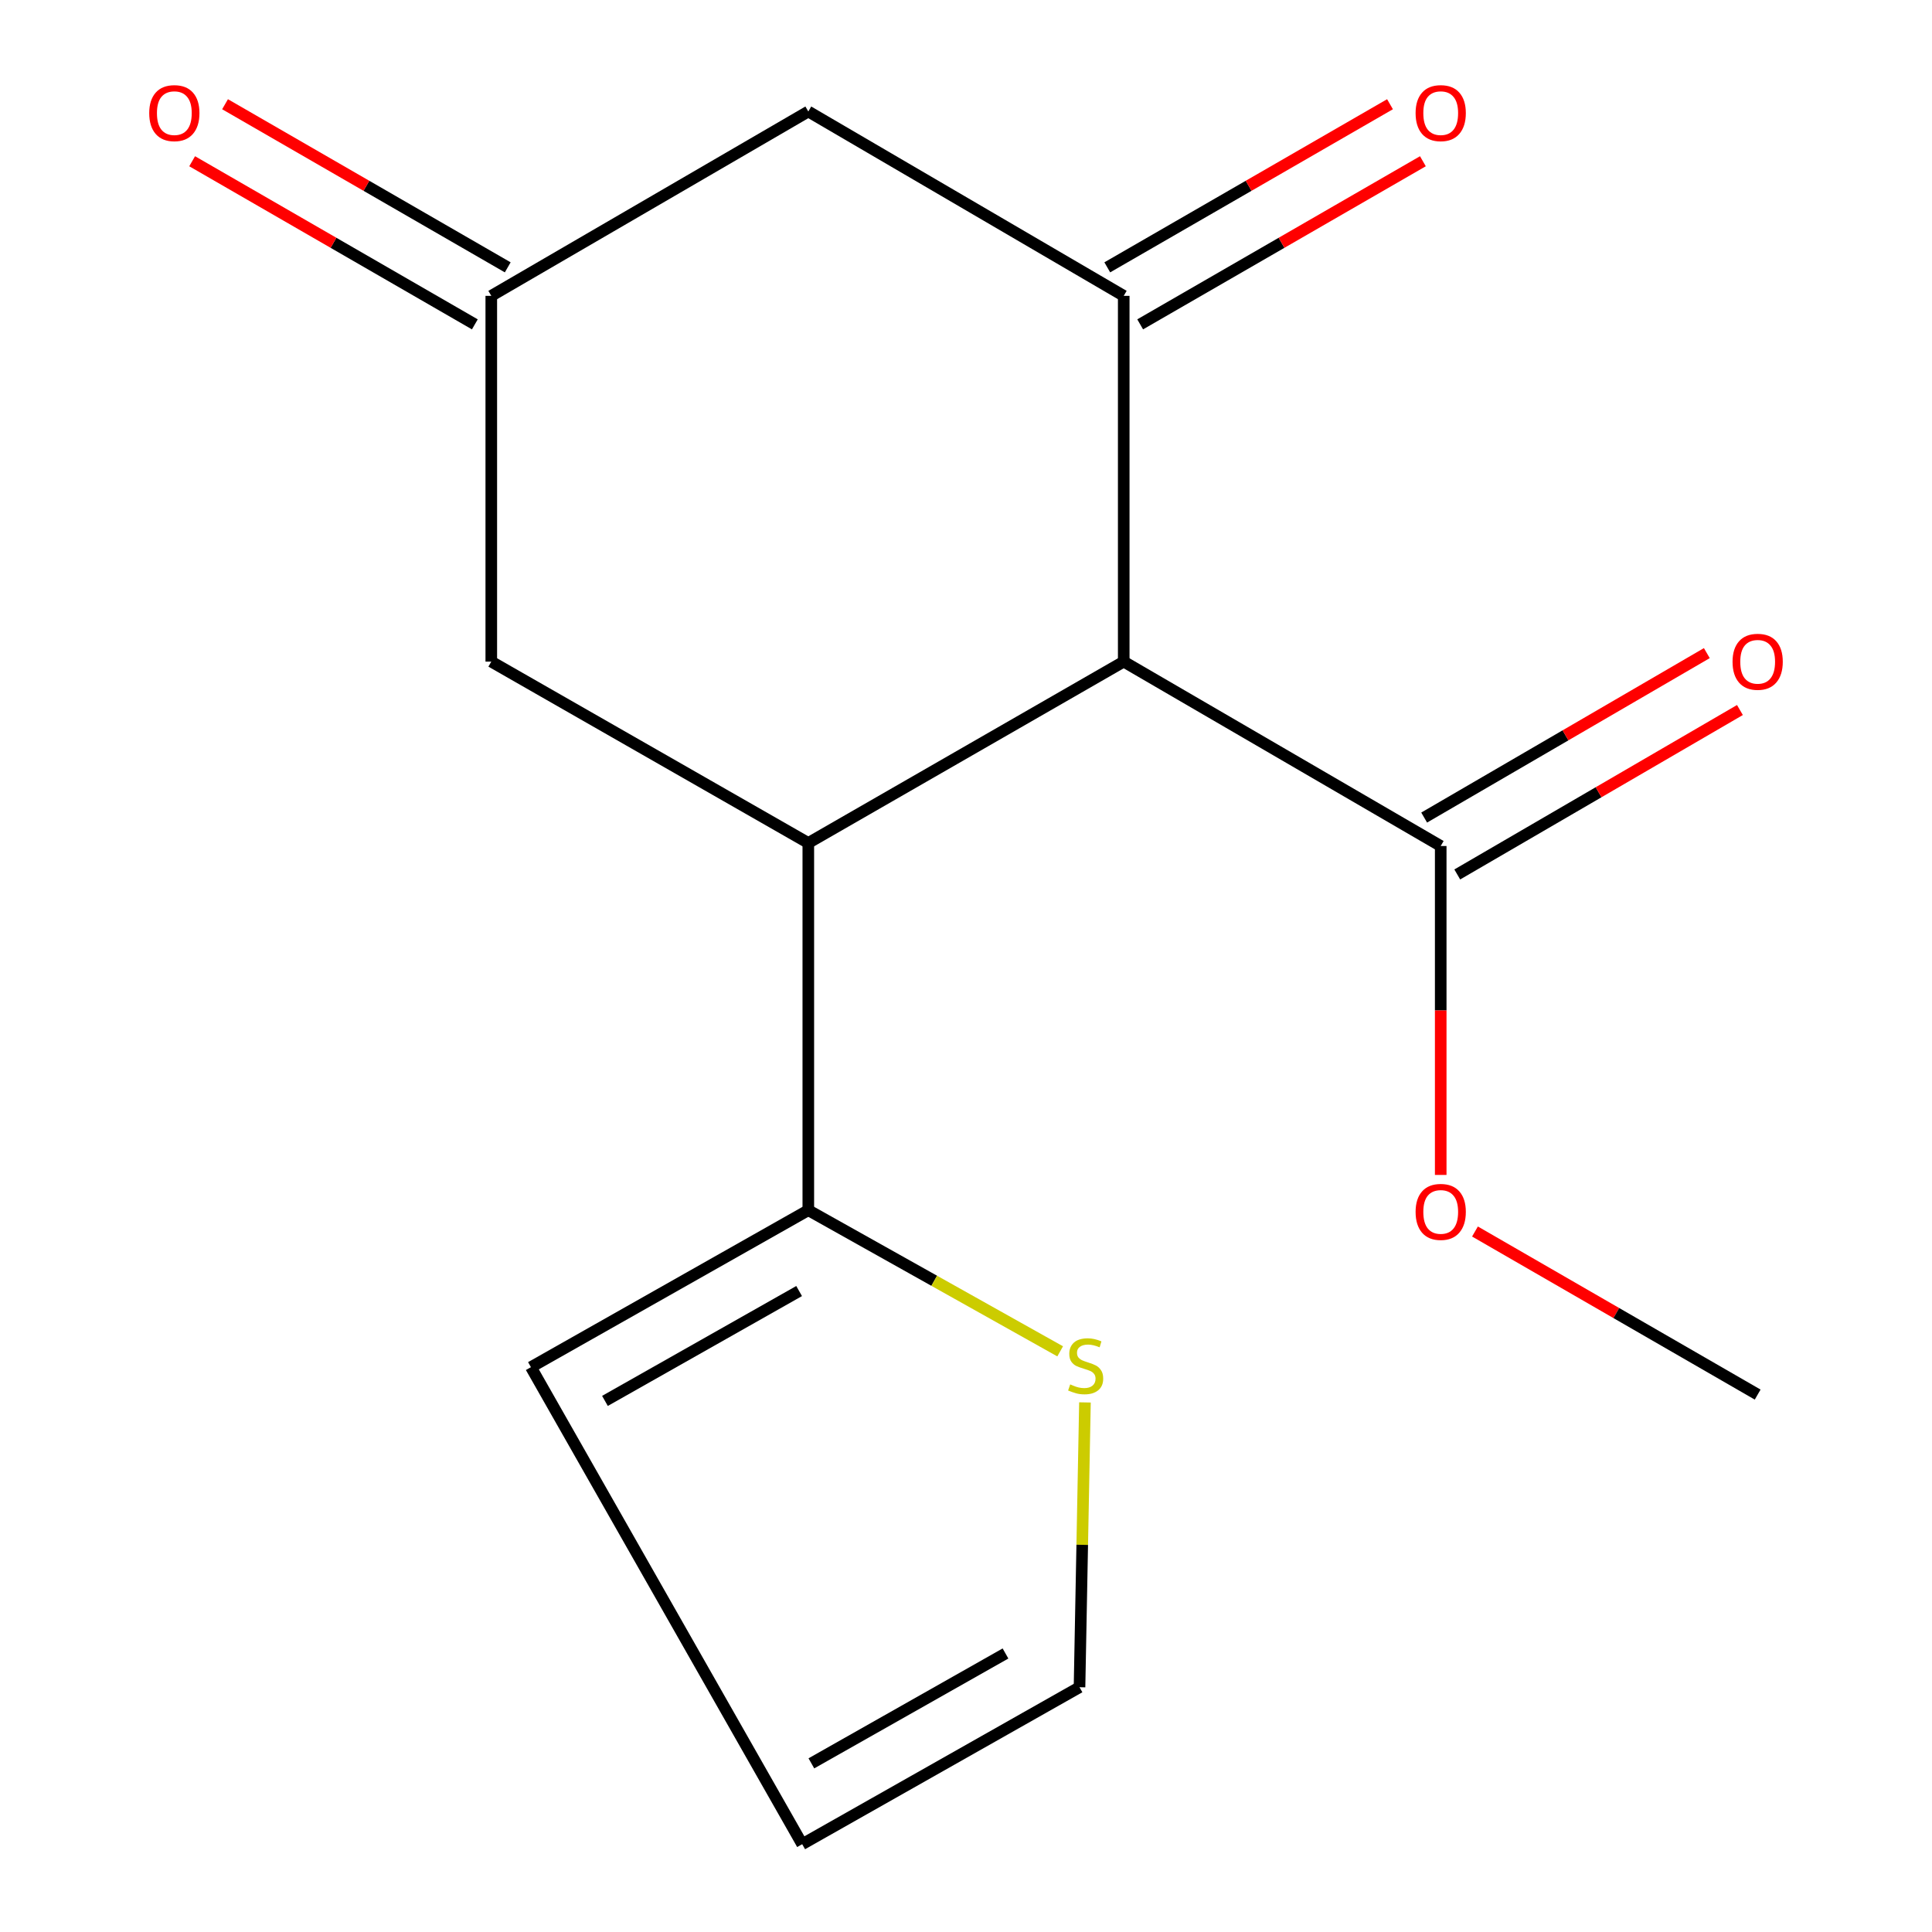<?xml version='1.0' encoding='iso-8859-1'?>
<svg version='1.1' baseProfile='full'
              xmlns='http://www.w3.org/2000/svg'
                      xmlns:rdkit='http://www.rdkit.org/xml'
                      xmlns:xlink='http://www.w3.org/1999/xlink'
                  xml:space='preserve'
width='1000px' height='1000px' viewBox='0 0 1000 1000'>
<!-- END OF HEADER -->
<rect style='opacity:1.0;fill:#FFFFFF;stroke:none' width='1000' height='1000' x='0' y='0'> </rect>
<path class='bond-0' d='M 581.639,342.455 L 418.38,436.321' style='fill:none;fill-rule:evenodd;stroke:#000000;stroke-width:6px;stroke-linecap:butt;stroke-linejoin:miter;stroke-opacity:1' />
<path class='bond-1' d='M 581.639,342.455 L 581.639,153.132' style='fill:none;fill-rule:evenodd;stroke:#000000;stroke-width:6px;stroke-linecap:butt;stroke-linejoin:miter;stroke-opacity:1' />
<path class='bond-3' d='M 581.639,342.455 L 745.711,437.892' style='fill:none;fill-rule:evenodd;stroke:#000000;stroke-width:6px;stroke-linecap:butt;stroke-linejoin:miter;stroke-opacity:1' />
<path class='bond-2' d='M 418.38,436.321 L 418.38,626.401' style='fill:none;fill-rule:evenodd;stroke:#000000;stroke-width:6px;stroke-linecap:butt;stroke-linejoin:miter;stroke-opacity:1' />
<path class='bond-7' d='M 418.38,436.321 L 254.289,342.455' style='fill:none;fill-rule:evenodd;stroke:#000000;stroke-width:6px;stroke-linecap:butt;stroke-linejoin:miter;stroke-opacity:1' />
<path class='bond-4' d='M 581.639,153.132 L 418.38,57.713' style='fill:none;fill-rule:evenodd;stroke:#000000;stroke-width:6px;stroke-linecap:butt;stroke-linejoin:miter;stroke-opacity:1' />
<path class='bond-8' d='M 590.152,167.888 L 663.32,125.673' style='fill:none;fill-rule:evenodd;stroke:#000000;stroke-width:6px;stroke-linecap:butt;stroke-linejoin:miter;stroke-opacity:1' />
<path class='bond-8' d='M 663.32,125.673 L 736.489,83.459' style='fill:none;fill-rule:evenodd;stroke:#FF0000;stroke-width:6px;stroke-linecap:butt;stroke-linejoin:miter;stroke-opacity:1' />
<path class='bond-8' d='M 573.125,138.376 L 646.294,96.161' style='fill:none;fill-rule:evenodd;stroke:#000000;stroke-width:6px;stroke-linecap:butt;stroke-linejoin:miter;stroke-opacity:1' />
<path class='bond-8' d='M 646.294,96.161 L 719.462,53.947' style='fill:none;fill-rule:evenodd;stroke:#FF0000;stroke-width:6px;stroke-linecap:butt;stroke-linejoin:miter;stroke-opacity:1' />
<path class='bond-6' d='M 418.38,626.401 L 483.56,662.927' style='fill:none;fill-rule:evenodd;stroke:#000000;stroke-width:6px;stroke-linecap:butt;stroke-linejoin:miter;stroke-opacity:1' />
<path class='bond-6' d='M 483.56,662.927 L 548.74,699.453' style='fill:none;fill-rule:evenodd;stroke:#CCCC00;stroke-width:6px;stroke-linecap:butt;stroke-linejoin:miter;stroke-opacity:1' />
<path class='bond-9' d='M 418.38,626.401 L 274.808,707.642' style='fill:none;fill-rule:evenodd;stroke:#000000;stroke-width:6px;stroke-linecap:butt;stroke-linejoin:miter;stroke-opacity:1' />
<path class='bond-9' d='M 413.624,668.24 L 313.123,725.109' style='fill:none;fill-rule:evenodd;stroke:#000000;stroke-width:6px;stroke-linecap:butt;stroke-linejoin:miter;stroke-opacity:1' />
<path class='bond-11' d='M 754.277,452.617 L 827.431,410.06' style='fill:none;fill-rule:evenodd;stroke:#000000;stroke-width:6px;stroke-linecap:butt;stroke-linejoin:miter;stroke-opacity:1' />
<path class='bond-11' d='M 827.431,410.06 L 900.586,367.503' style='fill:none;fill-rule:evenodd;stroke:#FF0000;stroke-width:6px;stroke-linecap:butt;stroke-linejoin:miter;stroke-opacity:1' />
<path class='bond-11' d='M 737.145,423.167 L 810.299,380.61' style='fill:none;fill-rule:evenodd;stroke:#000000;stroke-width:6px;stroke-linecap:butt;stroke-linejoin:miter;stroke-opacity:1' />
<path class='bond-11' d='M 810.299,380.61 L 883.453,338.052' style='fill:none;fill-rule:evenodd;stroke:#FF0000;stroke-width:6px;stroke-linecap:butt;stroke-linejoin:miter;stroke-opacity:1' />
<path class='bond-14' d='M 745.711,437.892 L 745.711,523.018' style='fill:none;fill-rule:evenodd;stroke:#000000;stroke-width:6px;stroke-linecap:butt;stroke-linejoin:miter;stroke-opacity:1' />
<path class='bond-14' d='M 745.711,523.018 L 745.711,608.143' style='fill:none;fill-rule:evenodd;stroke:#FF0000;stroke-width:6px;stroke-linecap:butt;stroke-linejoin:miter;stroke-opacity:1' />
<path class='bond-5' d='M 418.38,57.713 L 254.289,153.132' style='fill:none;fill-rule:evenodd;stroke:#000000;stroke-width:6px;stroke-linecap:butt;stroke-linejoin:miter;stroke-opacity:1' />
<path class='bond-13' d='M 262.803,138.376 L 189.644,96.162' style='fill:none;fill-rule:evenodd;stroke:#000000;stroke-width:6px;stroke-linecap:butt;stroke-linejoin:miter;stroke-opacity:1' />
<path class='bond-13' d='M 189.644,96.162 L 116.485,53.948' style='fill:none;fill-rule:evenodd;stroke:#FF0000;stroke-width:6px;stroke-linecap:butt;stroke-linejoin:miter;stroke-opacity:1' />
<path class='bond-13' d='M 245.775,167.887 L 172.616,125.673' style='fill:none;fill-rule:evenodd;stroke:#000000;stroke-width:6px;stroke-linecap:butt;stroke-linejoin:miter;stroke-opacity:1' />
<path class='bond-13' d='M 172.616,125.673 L 99.457,83.459' style='fill:none;fill-rule:evenodd;stroke:#FF0000;stroke-width:6px;stroke-linecap:butt;stroke-linejoin:miter;stroke-opacity:1' />
<path class='bond-16' d='M 254.289,153.132 L 254.289,342.455' style='fill:none;fill-rule:evenodd;stroke:#000000;stroke-width:6px;stroke-linecap:butt;stroke-linejoin:miter;stroke-opacity:1' />
<path class='bond-10' d='M 561.57,725.889 L 560.162,799.597' style='fill:none;fill-rule:evenodd;stroke:#CCCC00;stroke-width:6px;stroke-linecap:butt;stroke-linejoin:miter;stroke-opacity:1' />
<path class='bond-10' d='M 560.162,799.597 L 558.754,873.304' style='fill:none;fill-rule:evenodd;stroke:#000000;stroke-width:6px;stroke-linecap:butt;stroke-linejoin:miter;stroke-opacity:1' />
<path class='bond-12' d='M 274.808,707.642 L 415.219,954.545' style='fill:none;fill-rule:evenodd;stroke:#000000;stroke-width:6px;stroke-linecap:butt;stroke-linejoin:miter;stroke-opacity:1' />
<path class='bond-17' d='M 558.754,873.304 L 415.219,954.545' style='fill:none;fill-rule:evenodd;stroke:#000000;stroke-width:6px;stroke-linecap:butt;stroke-linejoin:miter;stroke-opacity:1' />
<path class='bond-17' d='M 520.441,855.839 L 419.967,912.708' style='fill:none;fill-rule:evenodd;stroke:#000000;stroke-width:6px;stroke-linecap:butt;stroke-linejoin:miter;stroke-opacity:1' />
<path class='bond-15' d='M 763.446,637.427 L 836.605,679.633' style='fill:none;fill-rule:evenodd;stroke:#FF0000;stroke-width:6px;stroke-linecap:butt;stroke-linejoin:miter;stroke-opacity:1' />
<path class='bond-15' d='M 836.605,679.633 L 909.764,721.838' style='fill:none;fill-rule:evenodd;stroke:#000000;stroke-width:6px;stroke-linecap:butt;stroke-linejoin:miter;stroke-opacity:1' />
<path  class='atom-7' d='M 553.934 716.567
Q 554.254 716.687, 555.574 717.247
Q 556.894 717.807, 558.334 718.167
Q 559.814 718.487, 561.254 718.487
Q 563.934 718.487, 565.494 717.207
Q 567.054 715.887, 567.054 713.607
Q 567.054 712.047, 566.254 711.087
Q 565.494 710.127, 564.294 709.607
Q 563.094 709.087, 561.094 708.487
Q 558.574 707.727, 557.054 707.007
Q 555.574 706.287, 554.494 704.767
Q 553.454 703.247, 553.454 700.687
Q 553.454 697.127, 555.854 694.927
Q 558.294 692.727, 563.094 692.727
Q 566.374 692.727, 570.094 694.287
L 569.174 697.367
Q 565.774 695.967, 563.214 695.967
Q 560.454 695.967, 558.934 697.127
Q 557.414 698.247, 557.454 700.207
Q 557.454 701.727, 558.214 702.647
Q 559.014 703.567, 560.134 704.087
Q 561.294 704.607, 563.214 705.207
Q 565.774 706.007, 567.294 706.807
Q 568.814 707.607, 569.894 709.247
Q 571.014 710.847, 571.014 713.607
Q 571.014 717.527, 568.374 719.647
Q 565.774 721.727, 561.414 721.727
Q 558.894 721.727, 556.974 721.167
Q 555.094 720.647, 552.854 719.727
L 553.934 716.567
' fill='#CCCC00'/>
<path  class='atom-9' d='M 732.711 58.55
Q 732.711 51.75, 736.071 47.95
Q 739.431 44.15, 745.711 44.15
Q 751.991 44.15, 755.351 47.95
Q 758.711 51.75, 758.711 58.55
Q 758.711 65.43, 755.311 69.35
Q 751.911 73.23, 745.711 73.23
Q 739.471 73.23, 736.071 69.35
Q 732.711 65.47, 732.711 58.55
M 745.711 70.03
Q 750.031 70.03, 752.351 67.15
Q 754.711 64.23, 754.711 58.55
Q 754.711 52.99, 752.351 50.19
Q 750.031 47.35, 745.711 47.35
Q 741.391 47.35, 739.031 50.15
Q 736.711 52.95, 736.711 58.55
Q 736.711 64.27, 739.031 67.15
Q 741.391 70.03, 745.711 70.03
' fill='#FF0000'/>
<path  class='atom-12' d='M 896.764 342.535
Q 896.764 335.735, 900.124 331.935
Q 903.484 328.135, 909.764 328.135
Q 916.044 328.135, 919.404 331.935
Q 922.764 335.735, 922.764 342.535
Q 922.764 349.415, 919.364 353.335
Q 915.964 357.215, 909.764 357.215
Q 903.524 357.215, 900.124 353.335
Q 896.764 349.455, 896.764 342.535
M 909.764 354.015
Q 914.084 354.015, 916.404 351.135
Q 918.764 348.215, 918.764 342.535
Q 918.764 336.975, 916.404 334.175
Q 914.084 331.335, 909.764 331.335
Q 905.444 331.335, 903.084 334.135
Q 900.764 336.935, 900.764 342.535
Q 900.764 348.255, 903.084 351.135
Q 905.444 354.015, 909.764 354.015
' fill='#FF0000'/>
<path  class='atom-14' d='M 77.236 58.55
Q 77.236 51.75, 80.596 47.95
Q 83.956 44.15, 90.236 44.15
Q 96.516 44.15, 99.876 47.95
Q 103.236 51.75, 103.236 58.55
Q 103.236 65.43, 99.836 69.35
Q 96.436 73.23, 90.236 73.23
Q 83.996 73.23, 80.596 69.35
Q 77.236 65.47, 77.236 58.55
M 90.236 70.03
Q 94.556 70.03, 96.876 67.15
Q 99.236 64.23, 99.236 58.55
Q 99.236 52.99, 96.876 50.19
Q 94.556 47.35, 90.236 47.35
Q 85.916 47.35, 83.556 50.15
Q 81.236 52.95, 81.236 58.55
Q 81.236 64.27, 83.556 67.15
Q 85.916 70.03, 90.236 70.03
' fill='#FF0000'/>
<path  class='atom-15' d='M 732.711 627.276
Q 732.711 620.476, 736.071 616.676
Q 739.431 612.876, 745.711 612.876
Q 751.991 612.876, 755.351 616.676
Q 758.711 620.476, 758.711 627.276
Q 758.711 634.156, 755.311 638.076
Q 751.911 641.956, 745.711 641.956
Q 739.471 641.956, 736.071 638.076
Q 732.711 634.196, 732.711 627.276
M 745.711 638.756
Q 750.031 638.756, 752.351 635.876
Q 754.711 632.956, 754.711 627.276
Q 754.711 621.716, 752.351 618.916
Q 750.031 616.076, 745.711 616.076
Q 741.391 616.076, 739.031 618.876
Q 736.711 621.676, 736.711 627.276
Q 736.711 632.996, 739.031 635.876
Q 741.391 638.756, 745.711 638.756
' fill='#FF0000'/>
</svg>
